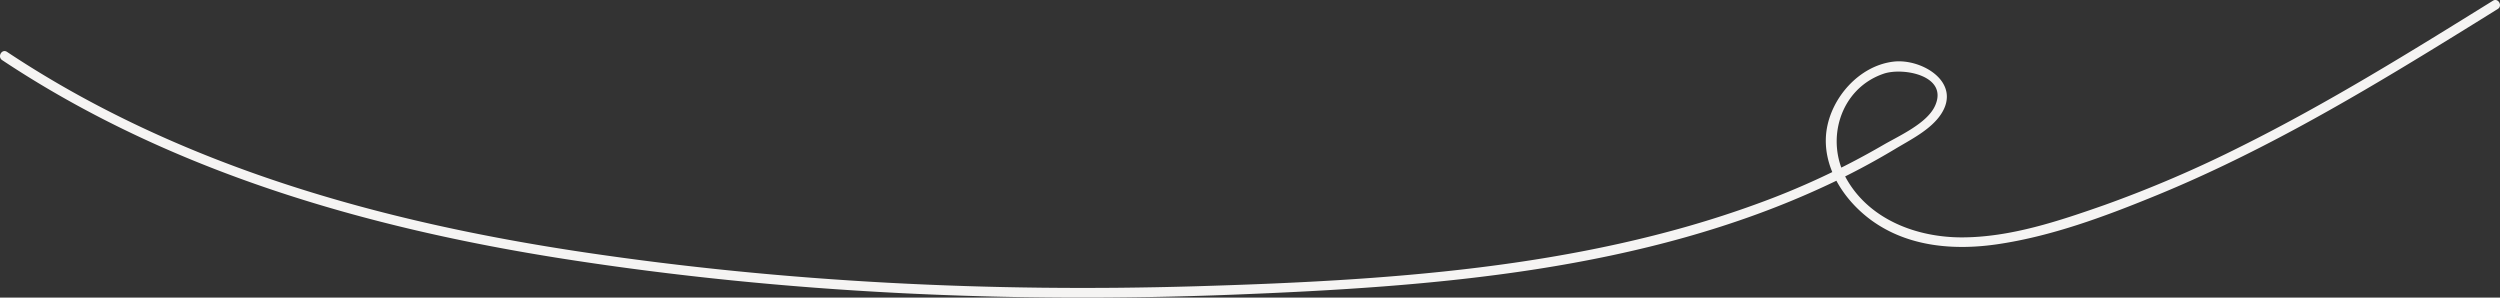<?xml version="1.0" encoding="UTF-8"?> <svg xmlns="http://www.w3.org/2000/svg" viewBox="0 0 783.63 93.29"><rect x="0" y="0" width="783.63" height="93.29" fill="#333333" stroke="none"/> <defs> <style>.cls-1{fill:#f5f4f3;}</style> </defs> <title>Ресурс 159</title> <g id="Слой_2" data-name="Слой 2"> <g id="Слой_1-2" data-name="Слой 1"> <path class="cls-1" d="M.68,18.85C53.35,53.85,115.09,71.52,177,81.18,246.09,91.94,316.6,95.09,386.39,92.37,449.12,89.92,515.12,85,572.78,58a231.62,231.62,0,0,0,21-11.15c4.94-3,11.38-6.1,14.66-11.09,6.54-10-6.11-17.49-14.93-16.44-10.74,1.28-19.54,11.28-21,21.73-1.5,11.15,5.39,21.64,14.08,28,11.56,8.4,26.14,9.53,39.89,7.45C643.11,74,659.39,68,674.86,61.68,705.35,49.31,734,32.88,762,15.75q10.49-6.42,20.92-12.93c1.64-1,.13-3.61-1.51-2.59-25.78,16-51.63,32.05-78.82,45.6a380.5,380.5,0,0,1-42.92,18.43c-14.26,5-29.46,10.13-44.73,10.15-14,0-28.69-5.45-36-18.07-7-12.07-2.34-28.5,11.48-33.23,6-2.07,20.38.52,16.15,10-2.49,5.6-11.39,9.48-16.47,12.45A243.63,243.63,0,0,1,550.46,64c-55.78,20.32-117.09,24-175.92,25.74C310.65,91.6,246.24,88.49,183,79.07,119.52,69.61,56.14,52.11,2.2,16.26.59,15.19-.92,17.78.68,18.85Z"></path> </g> </g> </svg> 